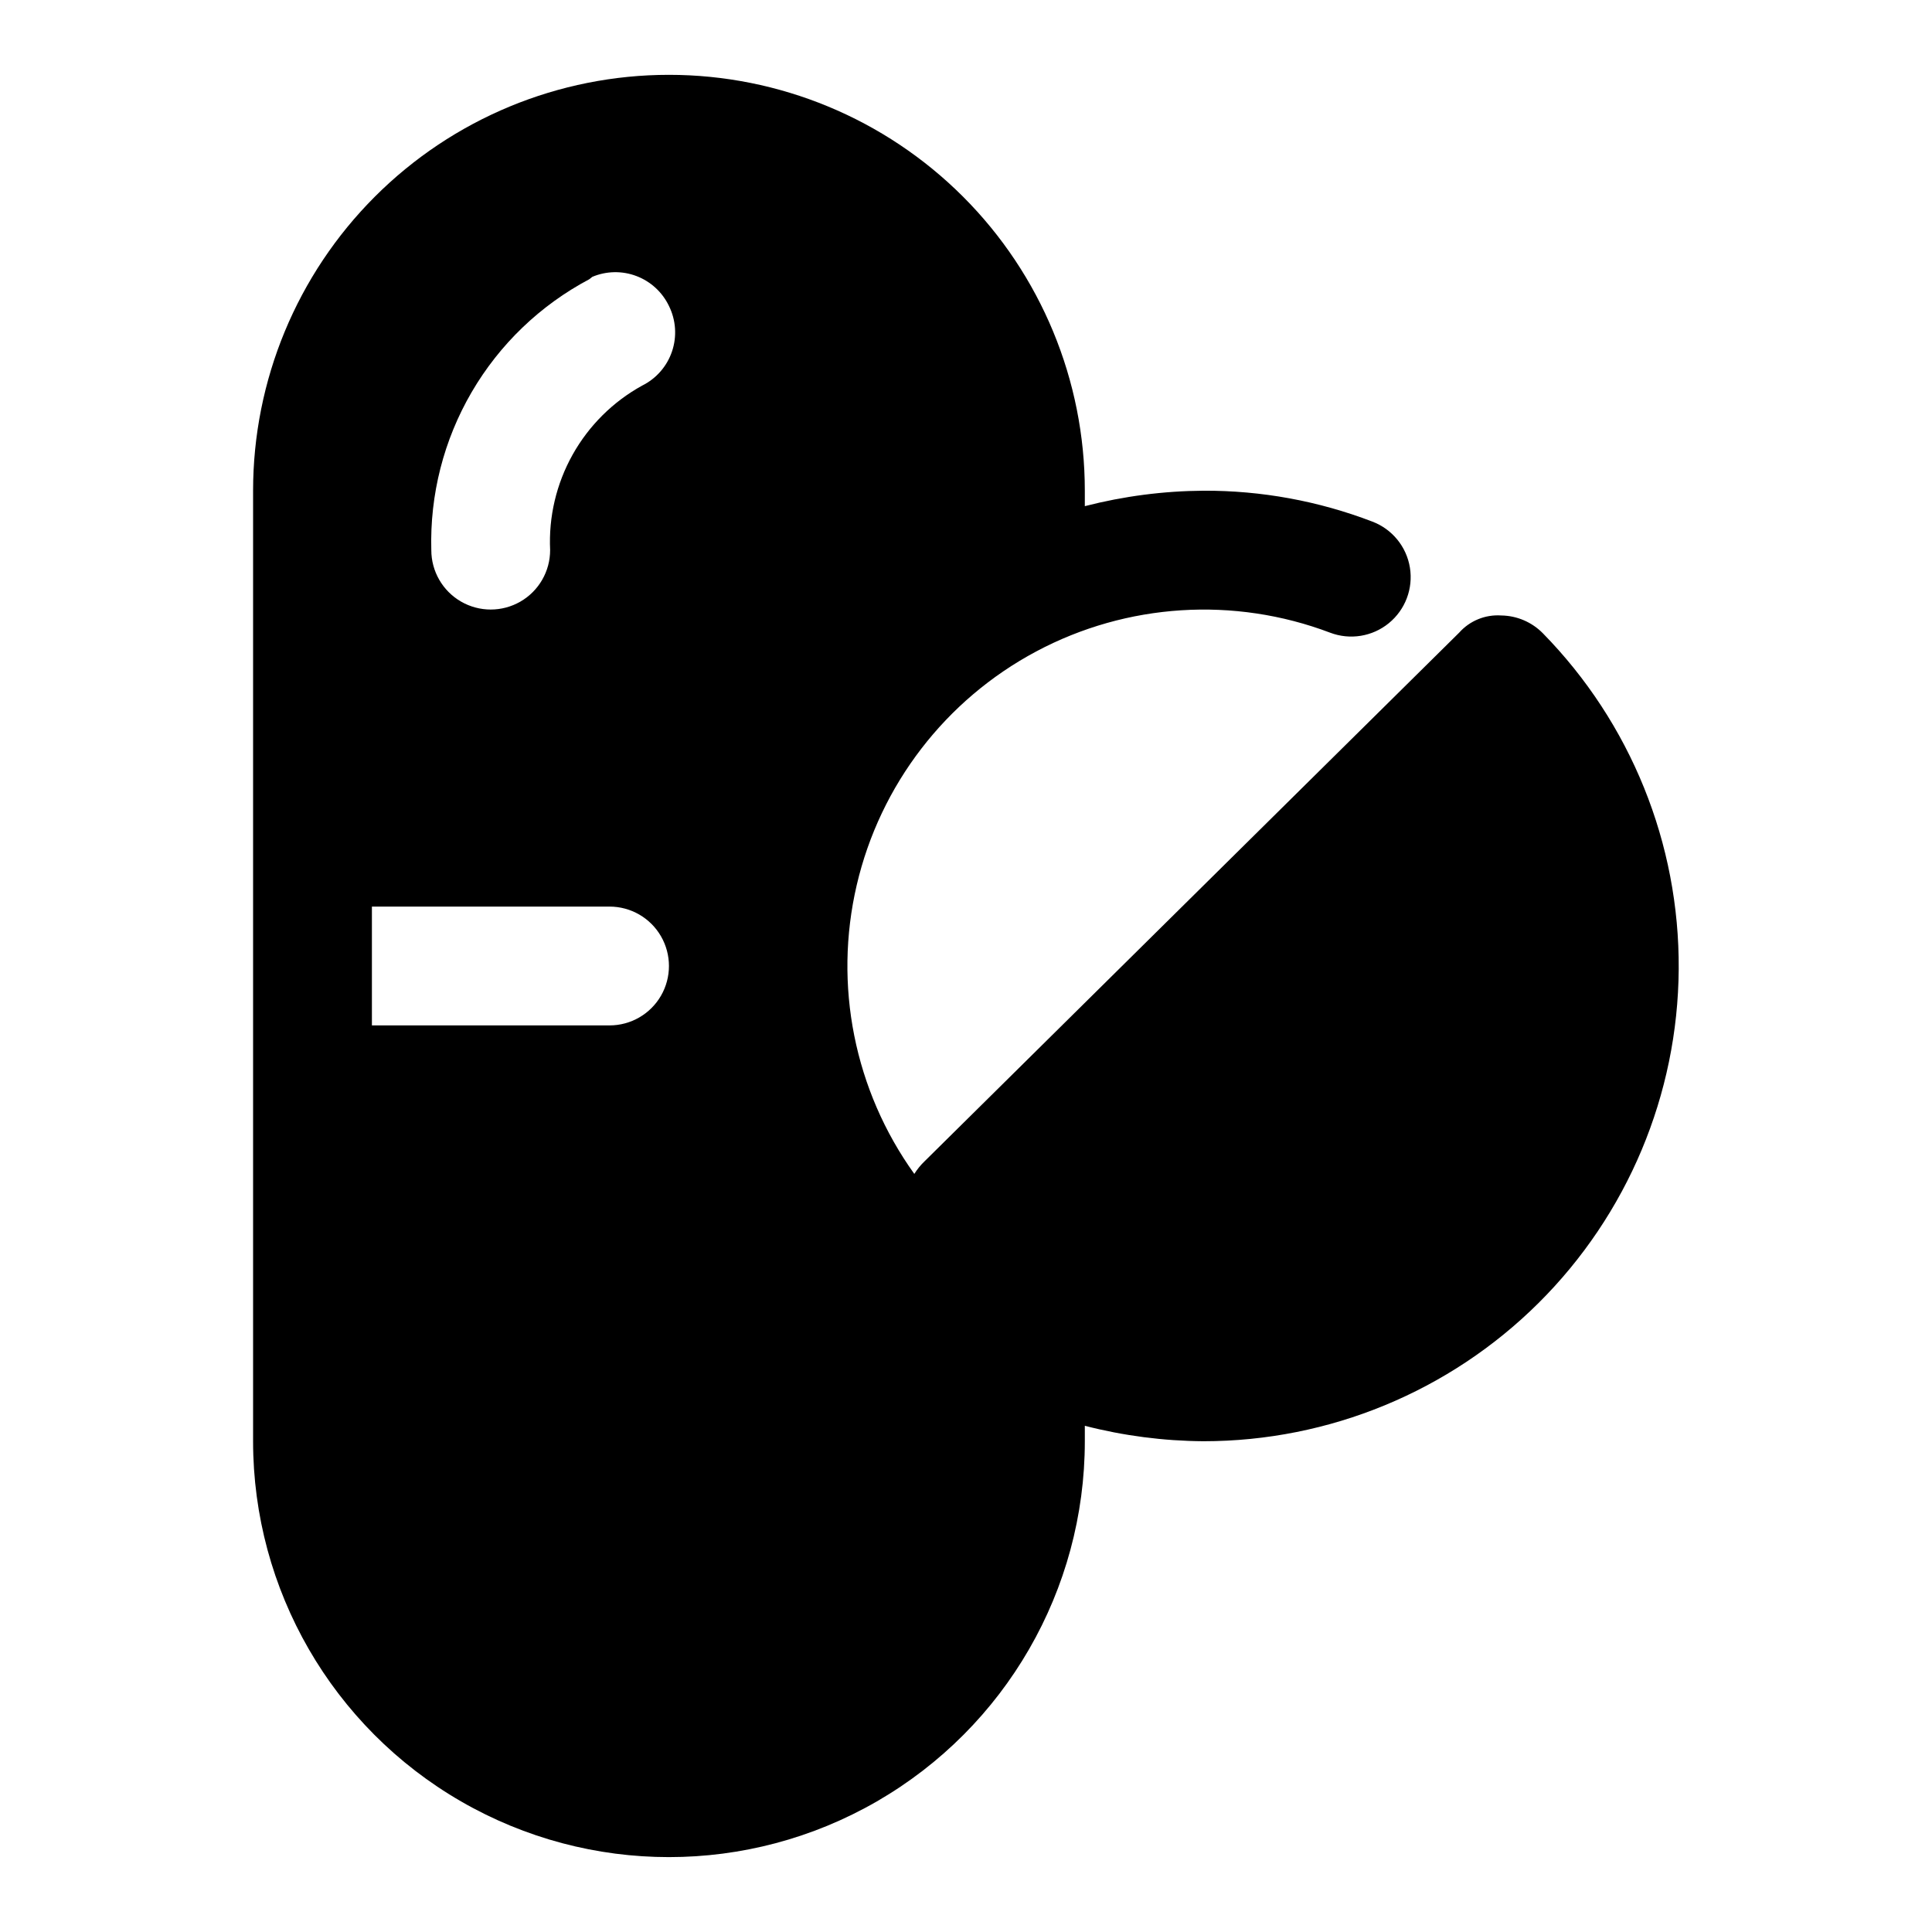 <?xml version="1.0" encoding="UTF-8"?>
<!-- Uploaded to: ICON Repo, www.svgrepo.com, Generator: ICON Repo Mixer Tools -->
<svg fill="#000000" width="800px" height="800px" version="1.1" viewBox="144 144 512 512" xmlns="http://www.w3.org/2000/svg">
 <path d="m552.88 311.83c-2.91-2.965-6.871-4.664-11.023-4.723-4.231-0.293-8.359 1.395-11.176 4.566l-141.7 140.12h-0.004c-1.02 0.988-1.918 2.102-2.676 3.305-15.887-22.125-21.449-50.031-15.258-76.555 6.188-26.527 23.523-49.09 47.562-61.902 24.035-12.809 52.434-14.621 77.902-4.969 5.262 1.996 11.188 1.035 15.543-2.519 4.359-3.559 6.492-9.168 5.59-14.723-0.898-5.555-4.695-10.203-9.953-12.199-14.27-5.473-29.43-8.246-44.711-8.188-10.625 0.07-21.199 1.445-31.488 4.094v-4.094c0-29.23-11.613-57.262-32.281-77.93-20.668-20.668-48.699-32.281-77.93-32.281-29.227 0-57.262 11.613-77.93 32.281-20.668 20.668-32.277 48.699-32.277 77.93v251.9c0 39.375 21.004 75.758 55.105 95.445 34.098 19.688 76.109 19.688 110.21 0 34.098-19.688 55.105-56.07 55.105-95.445v-4.094 0.004c10.289 2.648 20.863 4.023 31.488 4.09 33.25-0.012 65.152-13.176 88.738-36.617 23.586-23.441 36.941-55.258 37.16-88.512 0.219-33.25-12.723-65.242-36-88.988zm-251.91-94.465c3.727-1.57 7.918-1.645 11.699-0.207s6.863 4.273 8.609 7.922c1.855 3.738 2.152 8.059 0.824 12.016-1.328 3.957-4.172 7.223-7.906 9.082-7.742 4.258-14.129 10.605-18.445 18.312-4.312 7.711-6.379 16.473-5.961 25.297 0 5.625-3 10.824-7.871 13.637-4.871 2.812-10.871 2.812-15.742 0-4.871-2.812-7.875-8.012-7.875-13.637-0.41-14.68 3.293-29.188 10.695-41.871 7.398-12.688 18.203-23.051 31.184-29.922zm-58.41 166.89h62.977c5.625 0 10.82 3 13.633 7.871s2.812 10.875 0 15.746-8.008 7.871-13.633 7.871h-62.977z"/>
</svg>